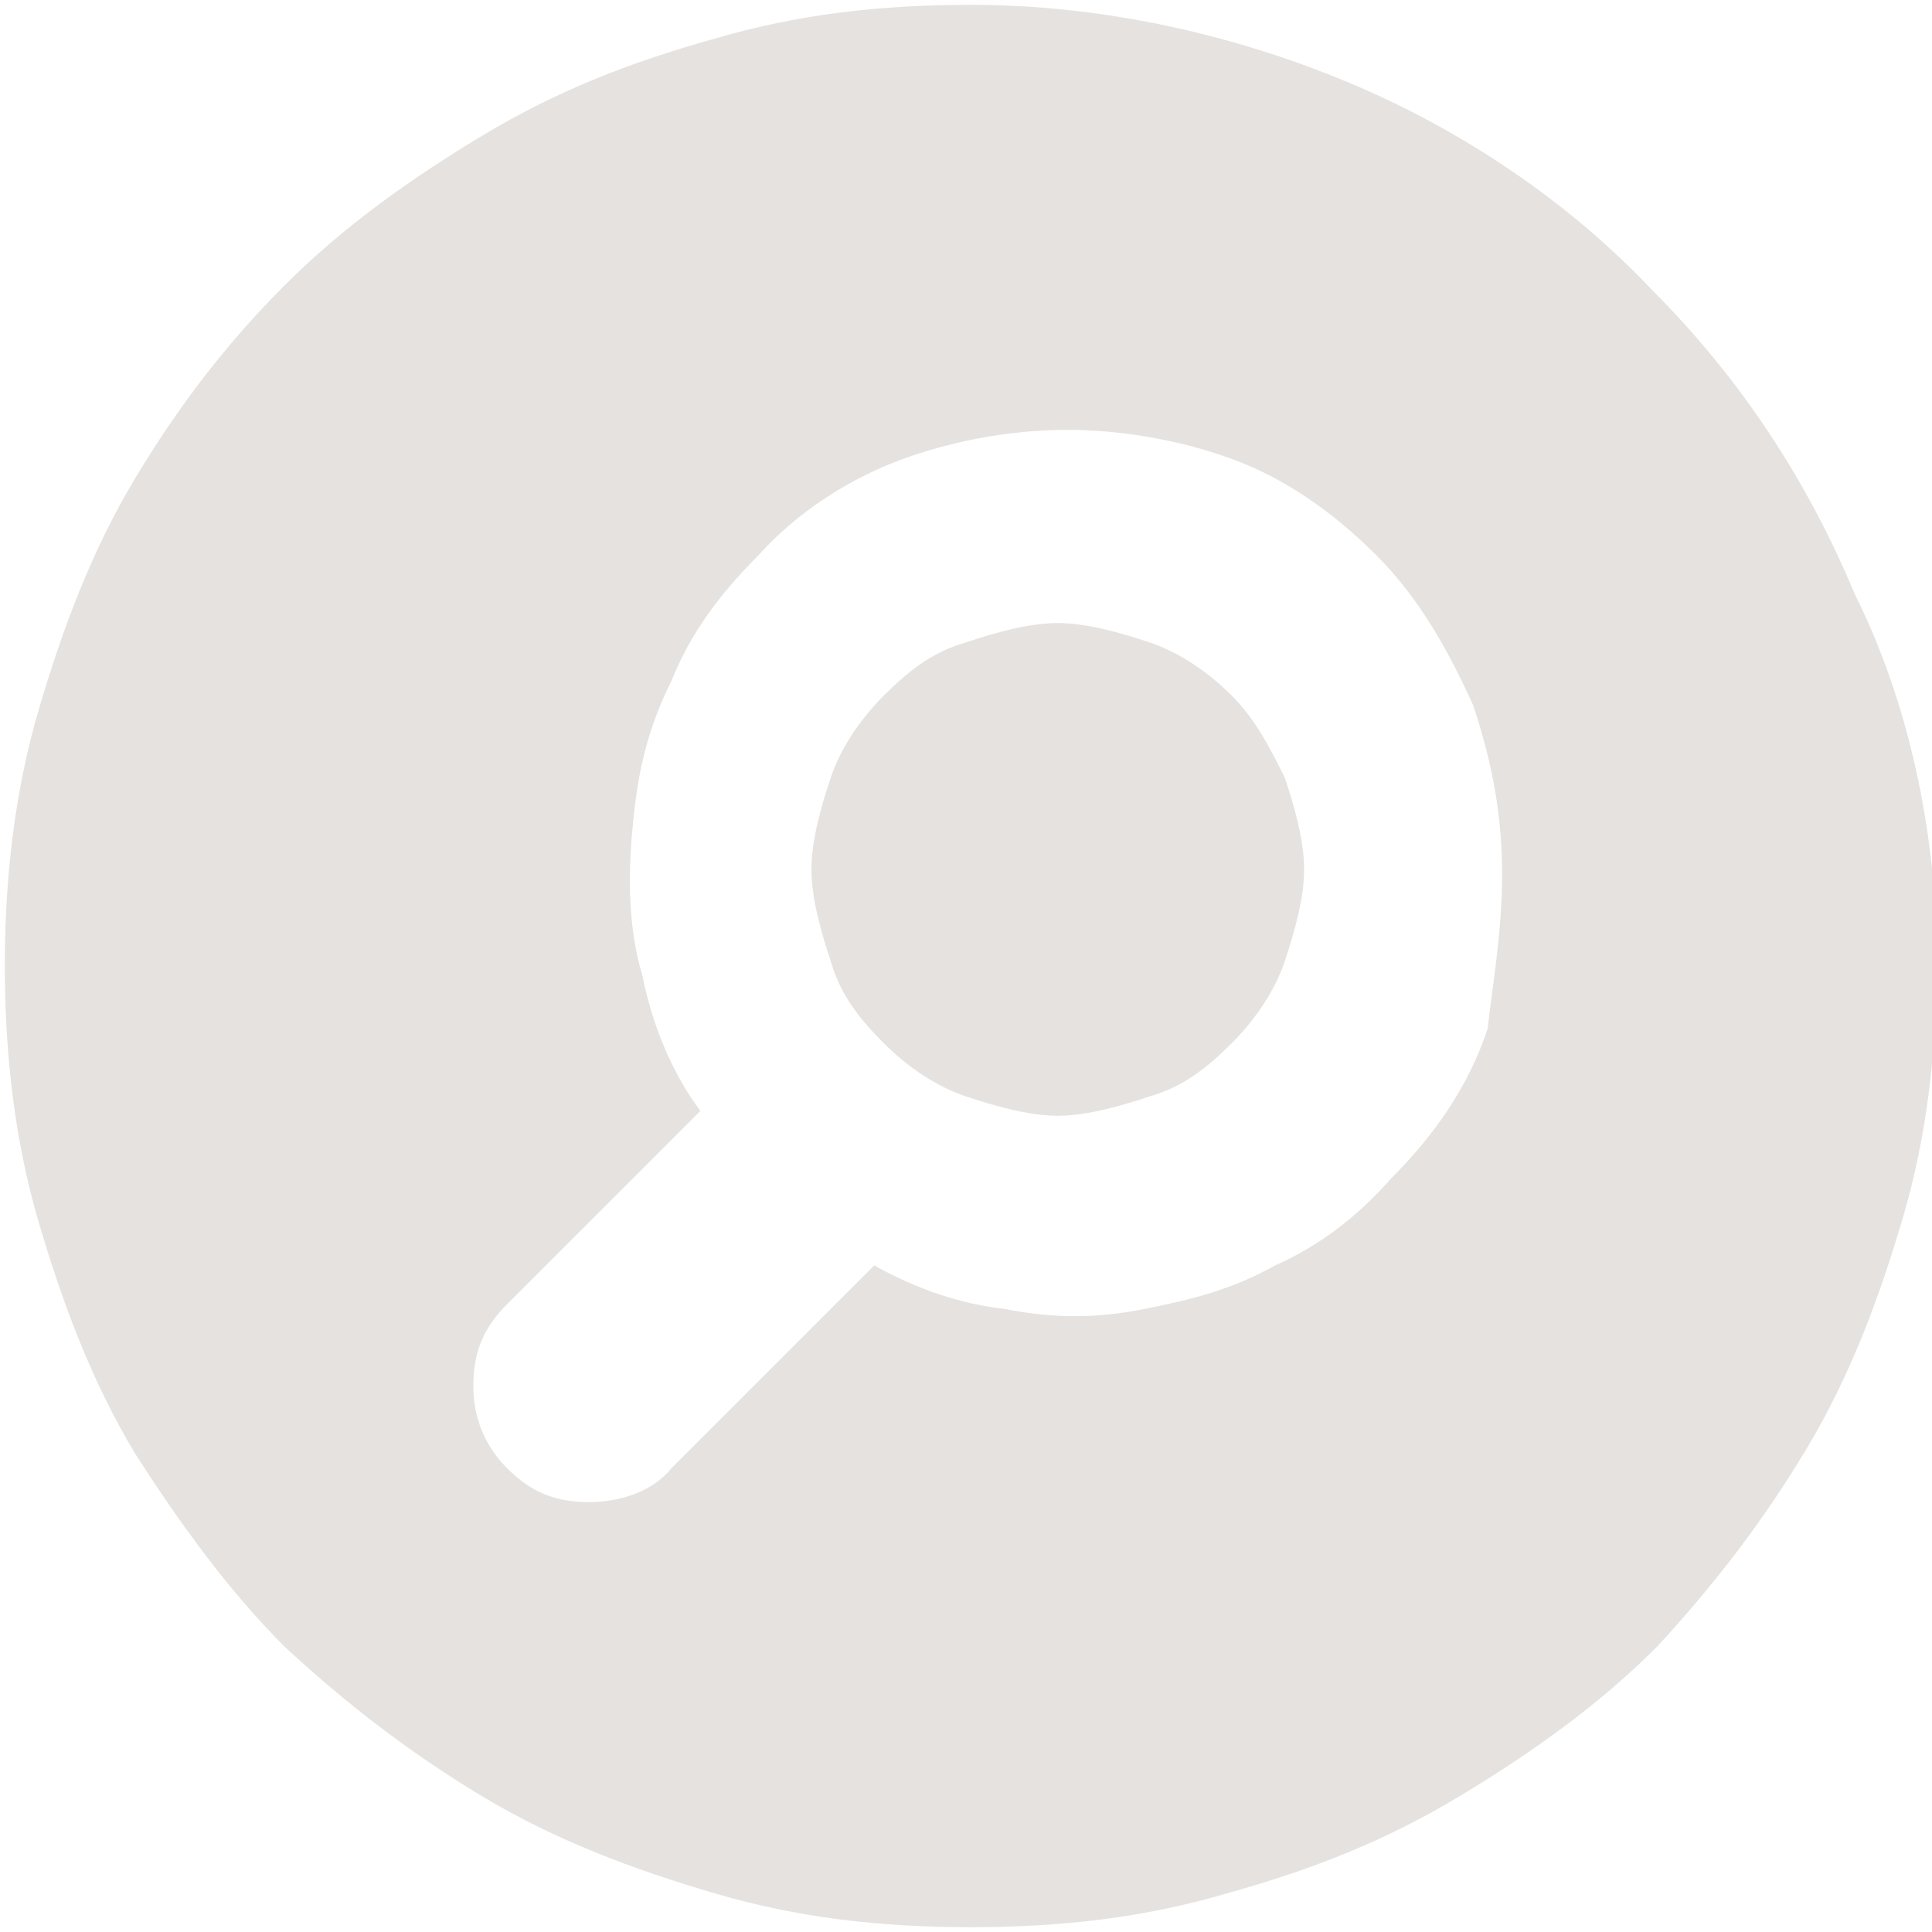 <?xml version="1.0" encoding="utf-8"?>
<!-- Generator: Adobe Illustrator 18.0.0, SVG Export Plug-In . SVG Version: 6.00 Build 0)  -->
<!DOCTYPE svg PUBLIC "-//W3C//DTD SVG 1.1//EN" "http://www.w3.org/Graphics/SVG/1.1/DTD/svg11.dtd">
<svg version="1.1" id="Capa_1" xmlns="http://www.w3.org/2000/svg" xmlns:xlink="http://www.w3.org/1999/xlink" x="0px" y="0px"
	 viewBox="172 270 40 40" enable-background="new 172 270 40 40" xml:space="preserve">
<path fill="#E5E2DF" d="M198.6,286.1c0.2,0.6,0.4,1.3,0.4,1.9c0,0.6-0.2,1.3-0.4,1.9c-0.2,0.6-0.6,1.2-1.1,1.7
	c-0.5,0.5-1,0.9-1.7,1.1c-0.6,0.2-1.3,0.4-1.9,0.4c-0.6,0-1.3-0.2-1.9-0.4c-0.6-0.2-1.2-0.6-1.7-1.1c-0.5-0.5-0.9-1-1.1-1.7
	c-0.2-0.6-0.4-1.3-0.4-1.9c0-0.6,0.2-1.3,0.4-1.9s0.6-1.2,1.1-1.7c0.5-0.5,1-0.9,1.7-1.1c0.6-0.2,1.3-0.4,1.9-0.4s1.3,0.2,1.9,0.4
	c0.6,0.2,1.2,0.6,1.7,1.1C198,284.9,198.3,285.5,198.6,286.1z M212.1,289.9c0,1.8-0.2,3.6-0.7,5.3c-0.5,1.7-1.1,3.3-2,4.8
	c-0.9,1.5-1.9,2.8-3.1,4.1c-1.2,1.2-2.6,2.2-4.1,3.1c-1.5,0.9-3,1.5-4.8,2c-1.7,0.5-3.4,0.7-5.3,0.7s-3.6-0.2-5.3-0.7
	c-1.7-0.5-3.3-1.1-4.8-2c-1.5-0.9-2.8-1.9-4.1-3.1c-1.2-1.2-2.2-2.6-3.1-4c-0.9-1.5-1.5-3.1-2-4.8c-0.5-1.7-0.7-3.5-0.7-5.3
	s0.2-3.6,0.7-5.3c0.5-1.7,1.1-3.3,2-4.8c0.9-1.5,1.9-2.8,3.1-4c1.2-1.2,2.6-2.2,4.1-3.1c1.5-0.9,3-1.5,4.8-2
	c1.7-0.5,3.4-0.7,5.3-0.7c2.7,0,5.4,0.6,7.8,1.6c2.4,1,4.6,2.5,6.3,4.3c1.8,1.8,3.2,3.9,4.2,6.3
	C211.5,284.5,212.1,287.2,212.1,289.9z M203.1,288.1c0-1.2-0.2-2.3-0.6-3.5c-0.5-1.1-1.1-2.2-2-3.1c-0.9-0.9-1.9-1.6-3-2
	c-1.1-0.4-2.3-0.6-3.4-0.6c-1.1,0-2.3,0.2-3.4,0.6s-2.2,1.1-3,2c-0.8,0.8-1.4,1.6-1.8,2.6c-0.5,1-0.7,1.9-0.8,3
	c-0.1,1-0.1,2.1,0.2,3.1c0.2,1,0.6,2,1.2,2.8l-4,4c-0.5,0.5-0.7,1-0.7,1.7c0,0.6,0.2,1.2,0.7,1.7c0.5,0.5,1,0.7,1.7,0.7
	c0.6,0,1.3-0.2,1.7-0.7l4.2-4.2c0.9,0.5,1.8,0.8,2.7,0.9c1,0.2,1.9,0.2,2.9,0c1-0.2,1.8-0.4,2.7-0.9c0.9-0.4,1.7-1,2.4-1.8
	c0.9-0.9,1.6-1.9,2-3.1C202.9,290.4,203.1,289.3,203.1,288.1z"/>
</svg>
